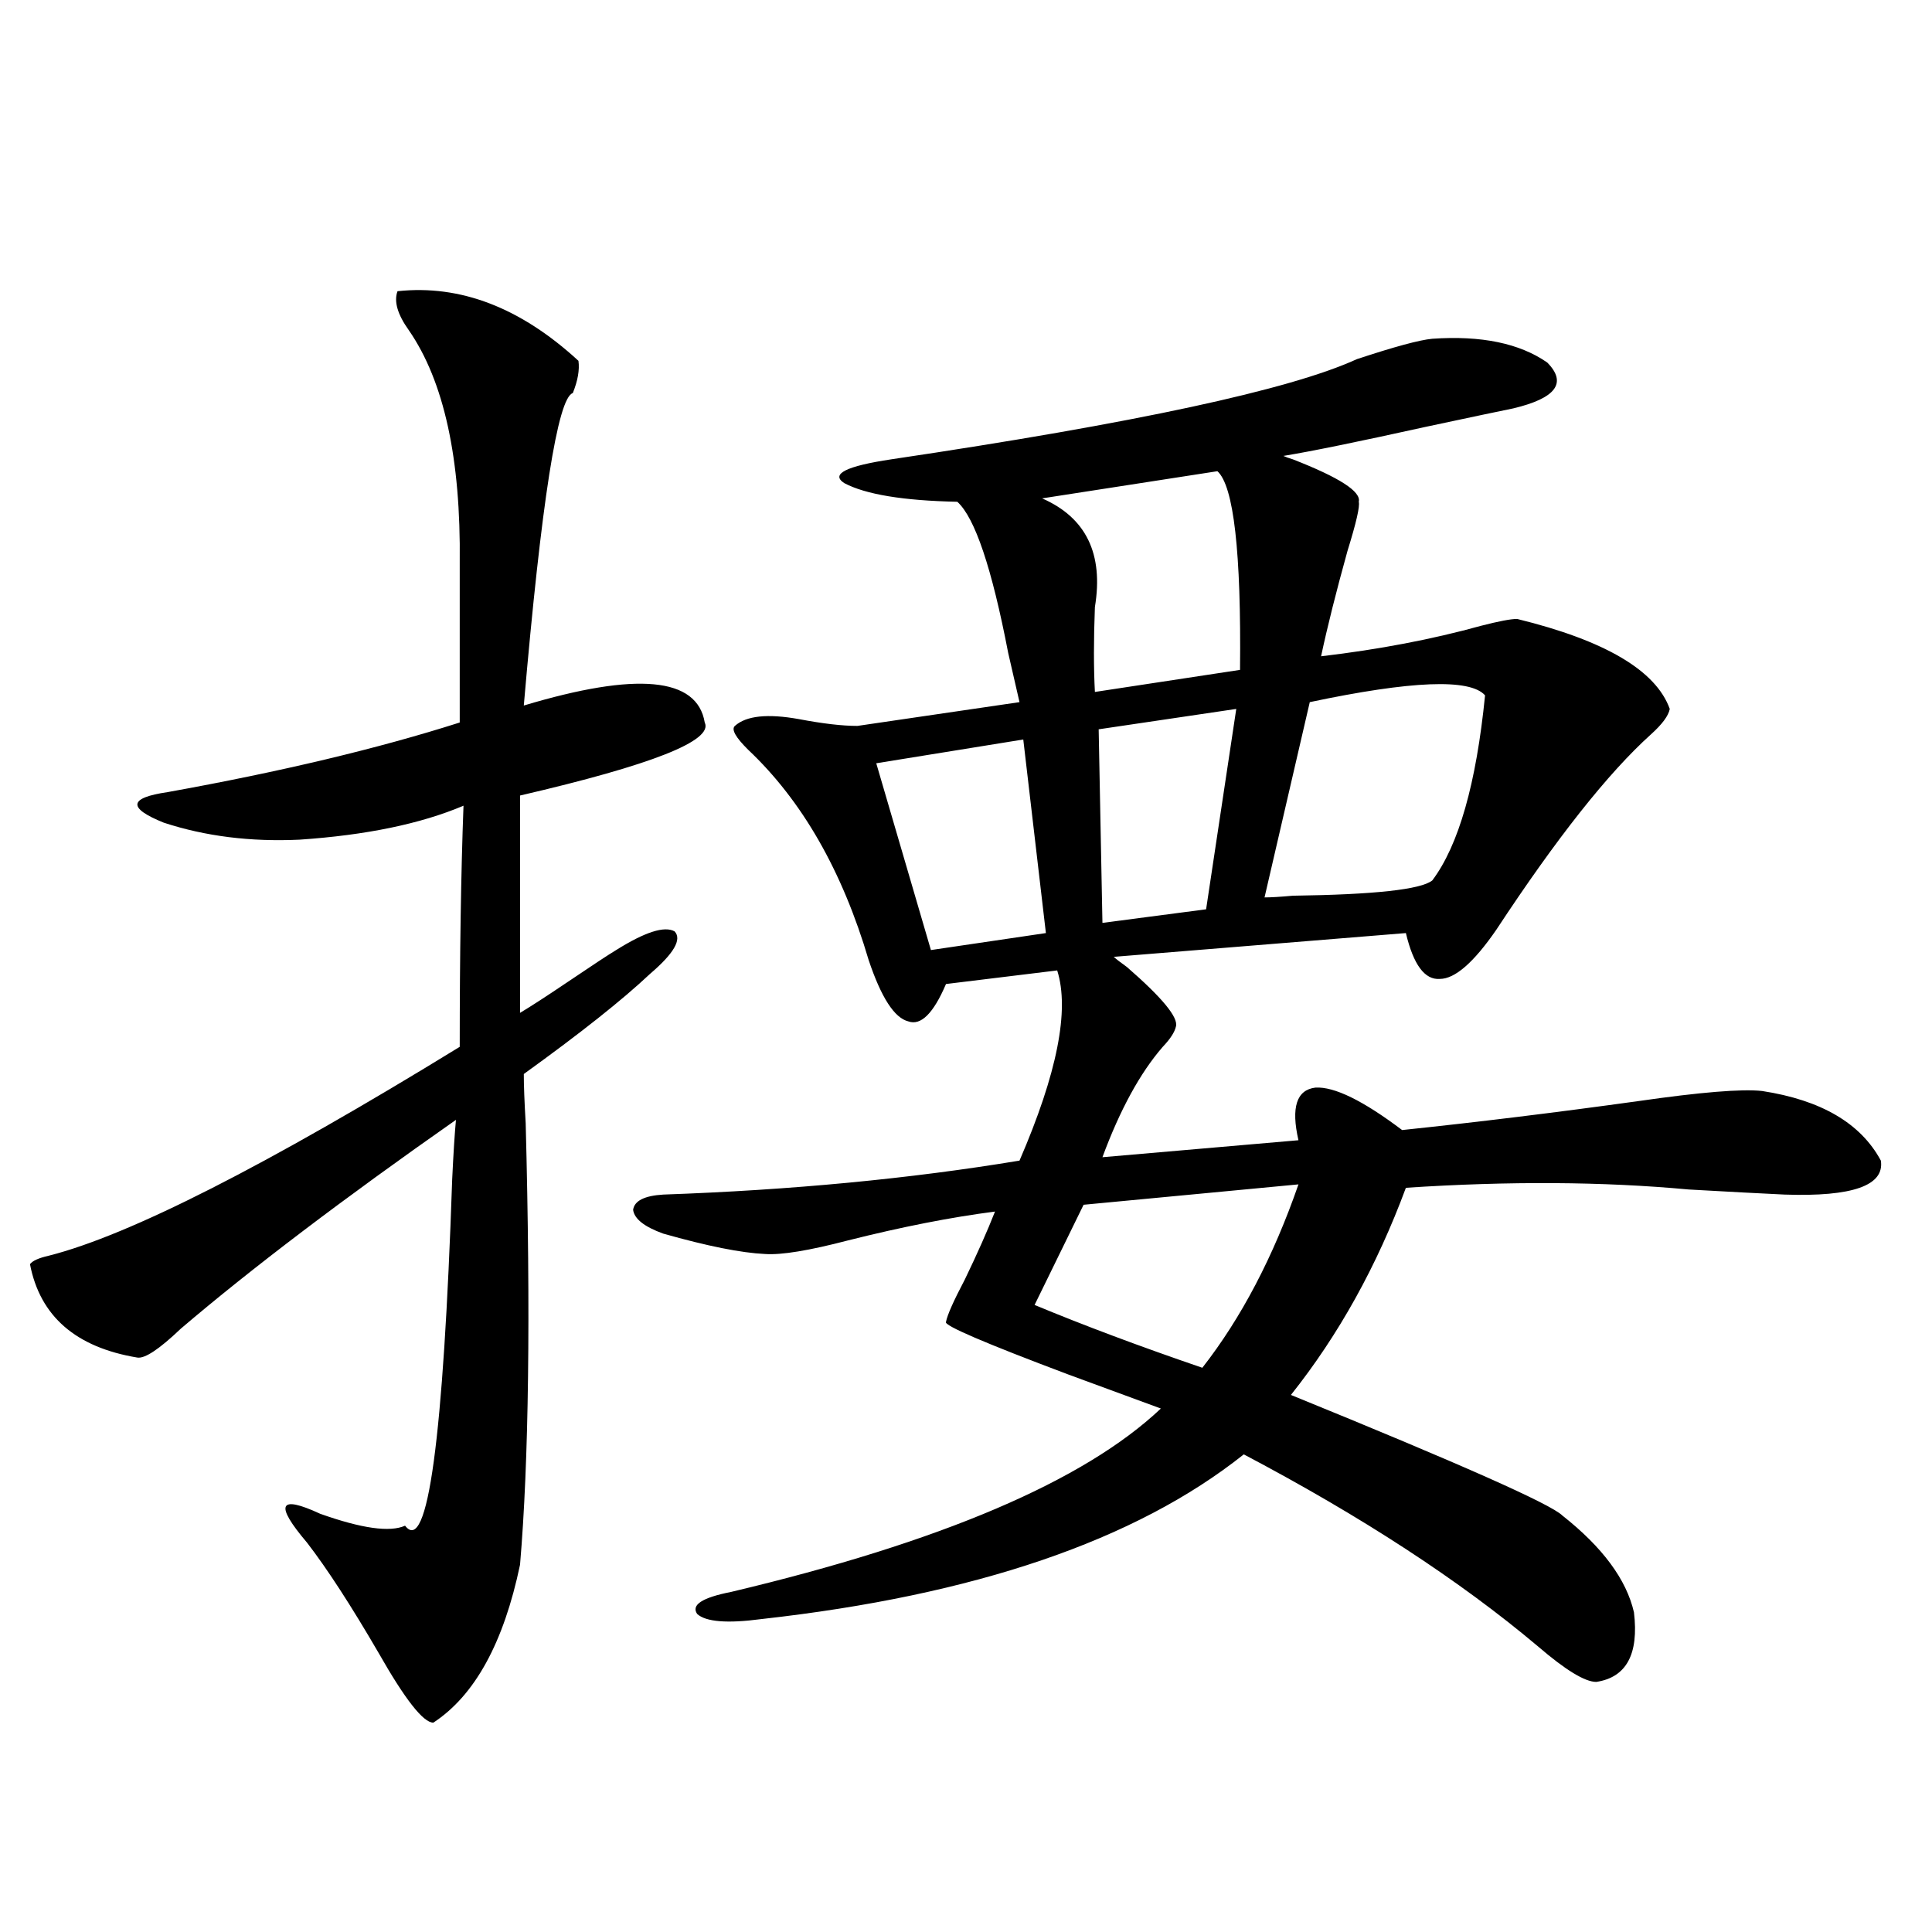 <?xml version="1.0" encoding="utf-8"?>
<!-- Generator: Adobe Illustrator 16.0.0, SVG Export Plug-In . SVG Version: 6.00 Build 0)  -->
<!DOCTYPE svg PUBLIC "-//W3C//DTD SVG 1.1//EN" "http://www.w3.org/Graphics/SVG/1.1/DTD/svg11.dtd">
<svg version="1.1" id="图层_1" xmlns="http://www.w3.org/2000/svg" xmlns:xlink="http://www.w3.org/1999/xlink" x="0px" y="0px"
	 width="1000px" height="1000px" viewBox="0 0 1000 1000" enable-background="new 0 0 1000 1000" xml:space="preserve">
<path d="M205.751,150.73c32.515-3.516,63.733,8.501,93.656,36.035c0.641,4.697-0.335,10.259-2.927,16.699
	c-7.805,2.349-16.265,56.25-25.365,161.719c58.535-17.578,89.754-14.639,93.656,8.789c4.543,9.38-27.316,21.973-95.607,37.793v112.5
	c5.854-3.516,13.979-8.789,24.39-15.82c13.003-8.789,21.463-14.351,25.365-16.699c14.954-9.365,25.03-12.593,30.243-9.668
	c3.902,4.106-0.335,11.426-12.683,21.973c-14.313,13.486-36.097,30.762-65.364,51.855c0,5.864,0.32,14.365,0.976,25.488
	c2.592,99.028,1.616,175.205-2.927,228.516c-8.46,40.43-23.414,67.676-44.877,81.738c-5.213,0-14.634-12.016-28.292-36.035
	c-14.313-24.609-26.676-43.643-37.072-57.129c-16.92-19.912-14.634-24.897,6.829-14.941c21.463,7.622,36.097,9.668,43.901,6.152
	c11.707,15.244,19.832-44.521,24.39-179.297c0.641-13.472,1.296-23.73,1.951-30.762c-58.535,41.021-106.019,77.056-142.436,108.105
	c-11.066,10.547-18.536,15.532-22.438,14.941c-31.874-5.273-50.41-21.382-55.608-48.34c1.296-1.758,4.543-3.213,9.756-4.395
	c41.615-10.547,112.513-46.582,212.678-108.105c0-48.037,0.641-89.648,1.951-124.805c-22.118,9.38-50.41,15.244-84.876,17.578
	c-25.365,1.182-48.779-1.758-70.242-8.789c-18.871-7.607-18.216-12.881,1.951-15.82c58.535-10.547,108.931-22.549,151.216-36.035
	v-82.617c0.641-53.901-8.14-94.043-26.341-120.41C205.751,162.747,203.8,156.004,205.751,150.73z M741.348,175.34
	c25.365-1.758,45.197,2.349,59.511,12.305c10.396,10.547,4.543,18.457-17.561,23.73c-5.854,1.182-21.143,4.395-45.853,9.668
	c-34.48,7.622-58.87,12.607-73.169,14.941c1.296,0.591,2.927,1.182,4.878,1.758c24.055,9.38,35.441,16.699,34.146,21.973
	c0.641,2.349-1.311,10.85-5.854,25.488c-5.854,21.094-10.411,39.263-13.658,54.492c29.908-3.516,57.56-8.789,82.925-15.82
	c9.101-2.334,15.274-3.516,18.536-3.516c45.518,11.138,71.858,26.67,79.022,46.582c-0.655,3.516-3.902,7.91-9.756,13.184
	c-22.118,19.927-48.779,53.613-79.998,101.074c-11.707,17.002-21.463,25.488-29.268,25.488c-7.805,0.591-13.658-7.319-17.561-23.73
	l-151.216,12.305c1.296,1.182,3.567,2.939,6.829,5.273c18.201,15.82,26.661,26.079,25.365,30.762
	c-0.655,2.939-2.927,6.455-6.829,10.547c-11.707,13.486-22.118,32.52-31.219,57.129l101.461-8.789
	c-3.902-16.987-0.976-26.064,8.78-27.246c9.756-0.576,24.71,6.743,44.877,21.973c39.023-4.092,79.663-9.077,121.948-14.941
	c32.515-4.683,53.978-6.44,64.389-5.273c30.563,4.697,51.051,16.699,61.462,36.035c1.951,12.896-14.634,18.76-49.755,17.578
	c-12.362-0.576-28.947-1.455-49.755-2.637c-44.236-4.092-93.016-4.395-146.338-0.879c-14.969,40.43-34.801,76.177-59.511,107.227
	c87.803,35.747,134.631,56.553,140.484,62.402c20.808,16.411,33.17,33.11,37.072,50.098c2.592,21.671-3.902,33.688-19.512,36.035
	c-5.854,0-15.944-6.152-30.243-18.457c-40.334-33.975-91.064-67.085-152.191-99.316c-55.943,44.536-139.188,72.949-249.75,85.254
	c-17.561,2.335-28.627,1.456-33.17-2.637c-3.262-4.683,2.592-8.486,17.561-11.426c108.61-25.776,182.755-57.417,222.434-94.922
	c-11.066-4.092-26.996-9.956-47.804-17.578c-43.581-16.396-64.724-25.488-63.413-27.246c0.641-3.516,3.902-10.835,9.756-21.973
	c6.494-13.472,11.707-25.186,15.609-35.156c-22.773,2.939-48.139,7.91-76.096,14.941c-20.167,5.273-34.48,7.622-42.926,7.031
	c-12.362-0.576-29.923-4.092-52.682-10.547c-9.756-3.516-14.969-7.607-15.609-12.305c0.641-4.683,5.854-7.319,15.609-7.91
	c66.34-2.334,127.802-8.198,184.386-17.578c19.512-45.112,26.006-77.92,19.512-98.438l-57.56,7.031
	c-6.509,15.244-13.018,21.685-19.512,19.336c-7.164-1.758-13.993-12.305-20.487-31.641c-13.658-46.279-34.48-82.617-62.438-108.984
	c-6.509-6.44-8.78-10.547-6.829-12.305c5.854-5.273,16.905-6.44,33.17-3.516c12.348,2.349,22.438,3.516,30.243,3.516l83.9-12.305
	c-1.311-5.85-3.262-14.351-5.854-25.488c-8.46-43.945-17.24-70.01-26.341-78.223c-27.972-0.576-47.483-3.804-58.535-9.668
	c-7.164-4.683,0.976-8.789,24.39-12.305c126.171-18.745,206.489-36.035,240.97-51.855
	C721.836,179.446,734.839,175.931,741.348,175.34z M529.646,382.762l-76.096,12.305l28.292,96.68l59.511-8.789L529.646,382.762z
	 M672.081,613.035l-111.217,10.547l-25.365,51.855c25.365,10.547,54.298,21.396,86.827,32.52
	C642.479,682.181,659.063,650.54,672.081,613.035z M630.131,243.895l-90.729,14.063c22.759,9.971,31.859,28.716,27.316,56.25
	c-0.655,17.002-0.655,31.641,0,43.945l75.12-11.426C642.479,285.794,638.576,251.517,630.131,243.895z M639.887,366.941
	l-71.218,10.547l1.951,100.195l53.657-7.031L639.887,366.941z M768.664,359.91c-7.805-8.789-38.048-7.607-90.729,3.516
	L654.521,464.5c3.247,0,8.125-0.288,14.634-0.879c42.271-0.576,66.34-3.213,72.193-7.91
	C755.006,437.557,764.106,405.613,768.664,359.91z"/>
</svg>
